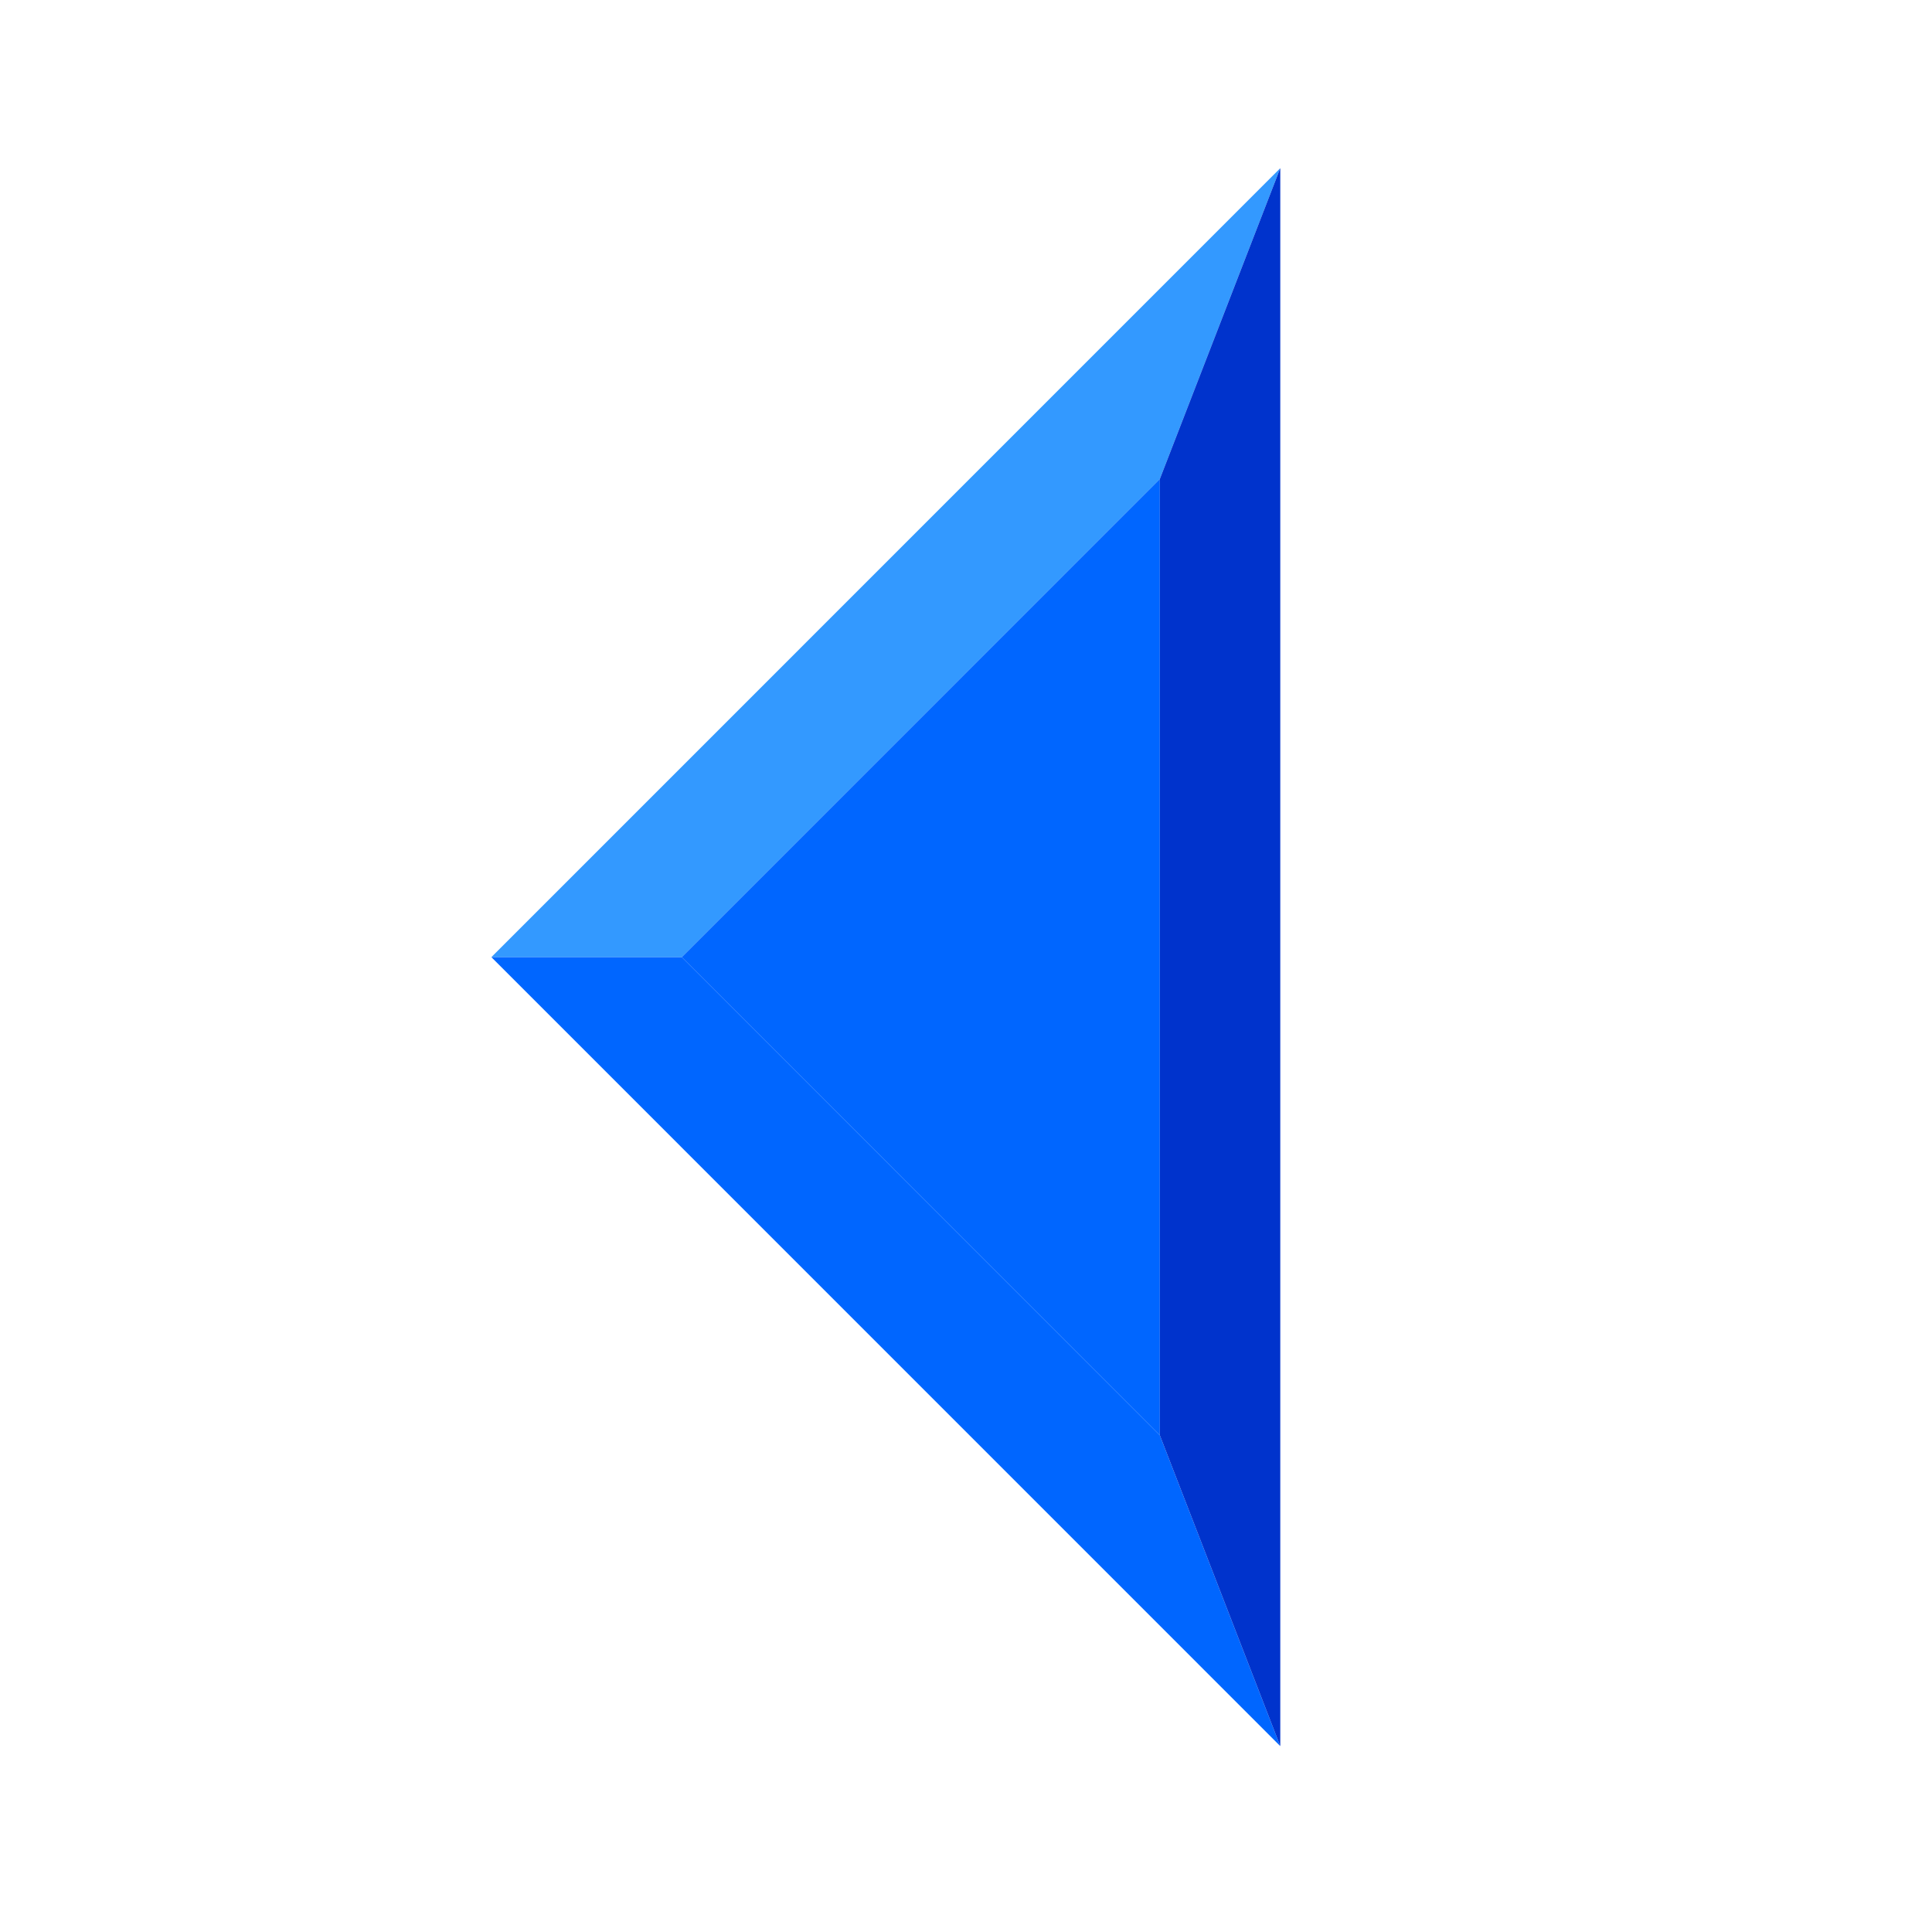 <svg xmlns="http://www.w3.org/2000/svg" width="24" height="24">
	<g transform="translate(-288,-386)" id="KDDI_D_005">
		<g>
			<path style="stroke:none; fill:none" d="M 312 409.89L 288 409.89L 288 385.89L 312 385.89L 312 409.89z"/>
		</g>
		<g>
			<path style="stroke:none; fill:#3399ff" d="M 303.904 388.089L 302.408 391.95L 296.469 397.89L 294.104 397.89L 303.904 388.089z"/>
			<path style="stroke:none; fill:#0066ff" d="M 303.904 407.691L 302.408 403.83L 296.469 397.89L 294.104 397.89L 303.904 407.691z"/>
			<path style="stroke:none; fill:#0066ff" d="M 302.408 403.83L 296.469 397.89L 302.408 391.95L 302.408 403.83z"/>
			<path style="stroke:none; fill:#0033cc" d="M 303.904 407.691L 302.408 403.83L 302.408 391.95L 303.904 388.089L 303.904 407.691z"/>
		</g>
	</g>
</svg>